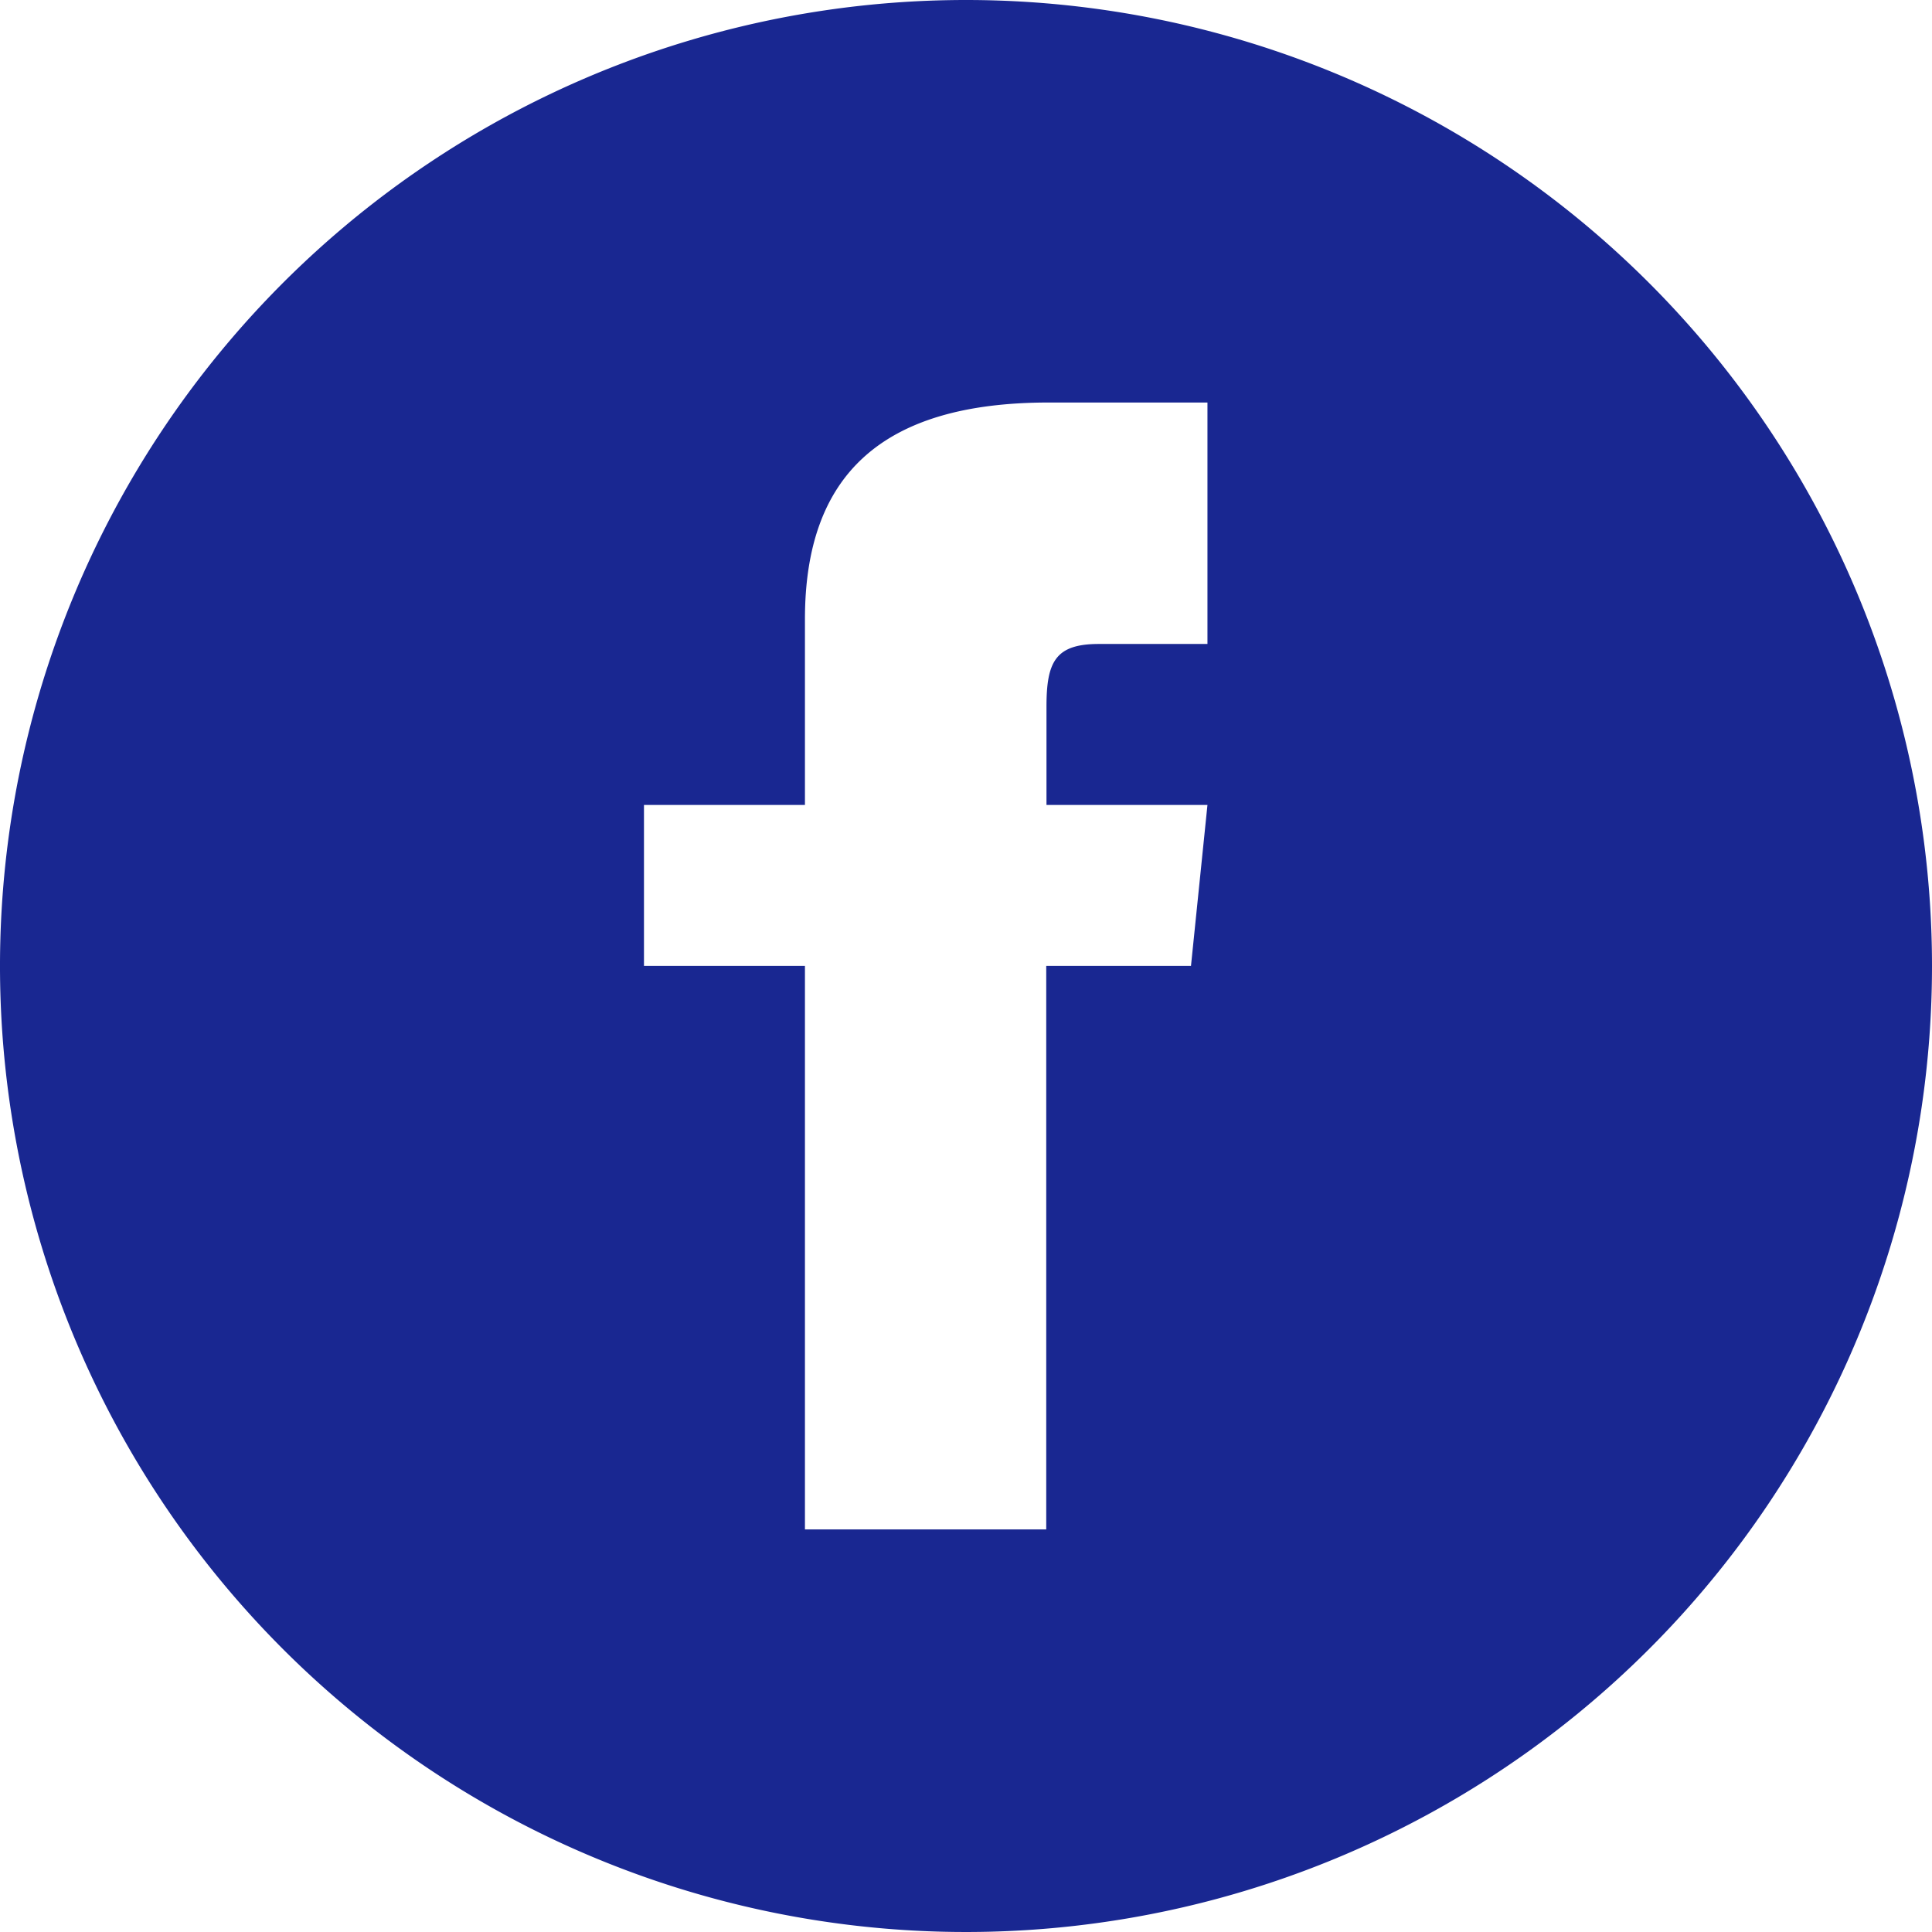 <svg xmlns="http://www.w3.org/2000/svg" width="23.452" height="23.452" viewBox="0 0 23.452 23.452">
  <path id="iconmonstr-facebook-4" d="M11.726,0A11.726,11.726,0,1,0,23.452,11.726,11.726,11.726,0,0,0,11.726,0Zm2.931,7.817H13.338c-.526,0-.635.216-.635.76V9.771h1.954l-.2,1.954H12.7v6.84H9.771v-6.84H7.817V9.771H9.771V7.516c0-1.729.91-2.63,2.96-2.63h1.926Z" fill="#192791"/>
</svg>
